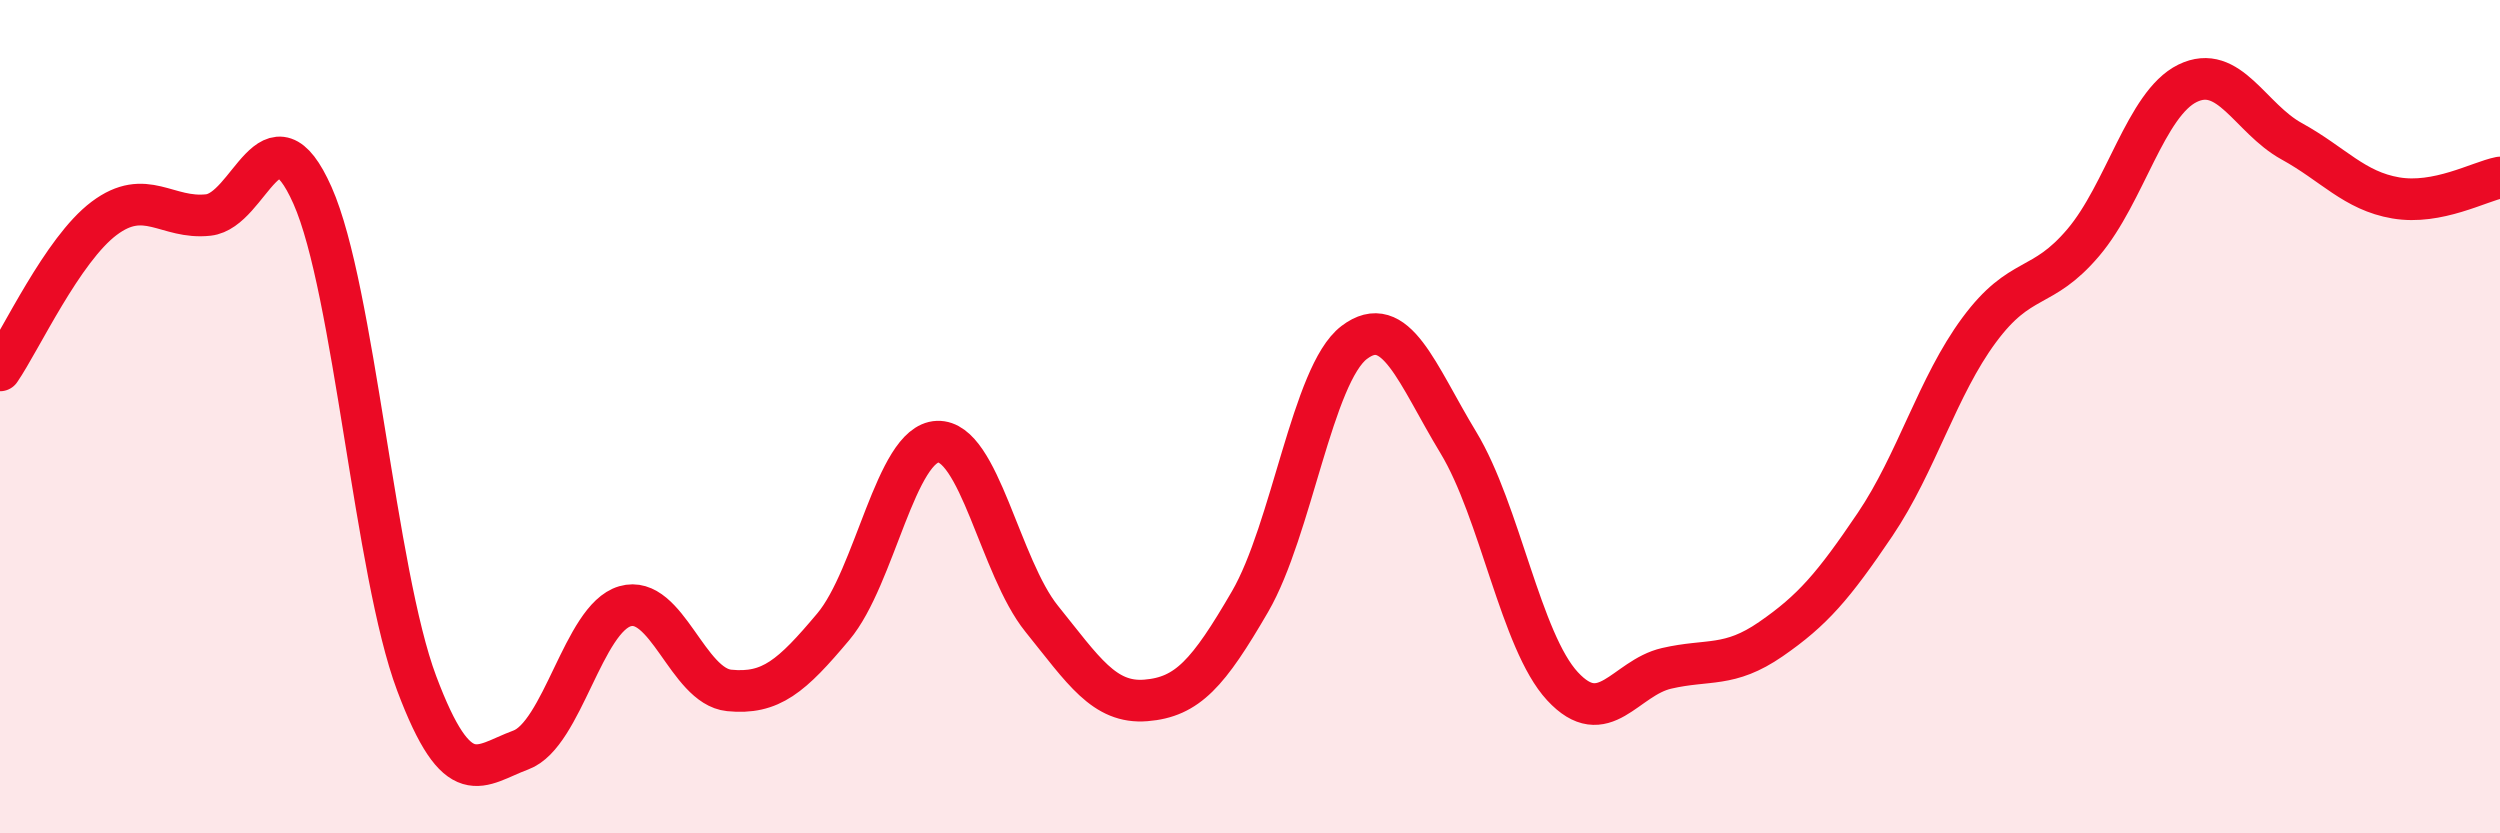 
    <svg width="60" height="20" viewBox="0 0 60 20" xmlns="http://www.w3.org/2000/svg">
      <path
        d="M 0,8.89 C 0.5,8.16 1.5,5.99 2.5,5.24 C 3.5,4.49 4,5.27 5,5.16 C 6,5.05 6.5,2.44 7.5,4.69 C 8.5,6.94 9,13.74 10,16.4 C 11,19.06 11.5,18.37 12.5,18 C 13.5,17.63 14,14.84 15,14.55 C 16,14.26 16.5,16.47 17.5,16.57 C 18.5,16.67 19,16.23 20,15.04 C 21,13.85 21.5,10.64 22.5,10.6 C 23.5,10.56 24,13.61 25,14.85 C 26,16.09 26.5,16.89 27.5,16.81 C 28.5,16.73 29,16.16 30,14.44 C 31,12.72 31.5,8.98 32.5,8.22 C 33.5,7.46 34,8.97 35,10.62 C 36,12.27 36.5,15.39 37.5,16.47 C 38.5,17.55 39,16.27 40,16.04 C 41,15.81 41.5,16.03 42.5,15.34 C 43.5,14.65 44,14.07 45,12.59 C 46,11.11 46.5,9.27 47.5,7.92 C 48.5,6.57 49,7 50,5.82 C 51,4.64 51.5,2.49 52.5,2 C 53.5,1.51 54,2.84 55,3.39 C 56,3.94 56.5,4.58 57.5,4.75 C 58.5,4.92 59.5,4.36 60,4.26L60 20L0 20Z"
        fill="#EB0A25"
        opacity="0.1"
        stroke-linecap="round"
        stroke-linejoin="round"
      />
      <path
        d="M 0,8.89 C 0.5,8.16 1.5,5.99 2.5,5.24 C 3.5,4.49 4,5.27 5,5.16 C 6,5.05 6.5,2.44 7.5,4.69 C 8.5,6.94 9,13.74 10,16.4 C 11,19.06 11.5,18.37 12.5,18 C 13.5,17.63 14,14.84 15,14.55 C 16,14.26 16.5,16.47 17.5,16.57 C 18.5,16.67 19,16.23 20,15.04 C 21,13.85 21.5,10.64 22.5,10.6 C 23.5,10.56 24,13.61 25,14.85 C 26,16.09 26.5,16.89 27.5,16.81 C 28.5,16.73 29,16.16 30,14.44 C 31,12.72 31.5,8.98 32.5,8.22 C 33.5,7.46 34,8.97 35,10.62 C 36,12.27 36.5,15.39 37.5,16.47 C 38.5,17.55 39,16.27 40,16.04 C 41,15.81 41.5,16.03 42.5,15.34 C 43.5,14.65 44,14.07 45,12.59 C 46,11.11 46.5,9.27 47.5,7.92 C 48.5,6.57 49,7 50,5.82 C 51,4.64 51.5,2.49 52.5,2 C 53.5,1.51 54,2.84 55,3.39 C 56,3.94 56.5,4.58 57.5,4.75 C 58.5,4.92 59.5,4.36 60,4.26"
        stroke="#EB0A25"
        stroke-width="1"
        fill="none"
        stroke-linecap="round"
        stroke-linejoin="round"
      />
    </svg>
  